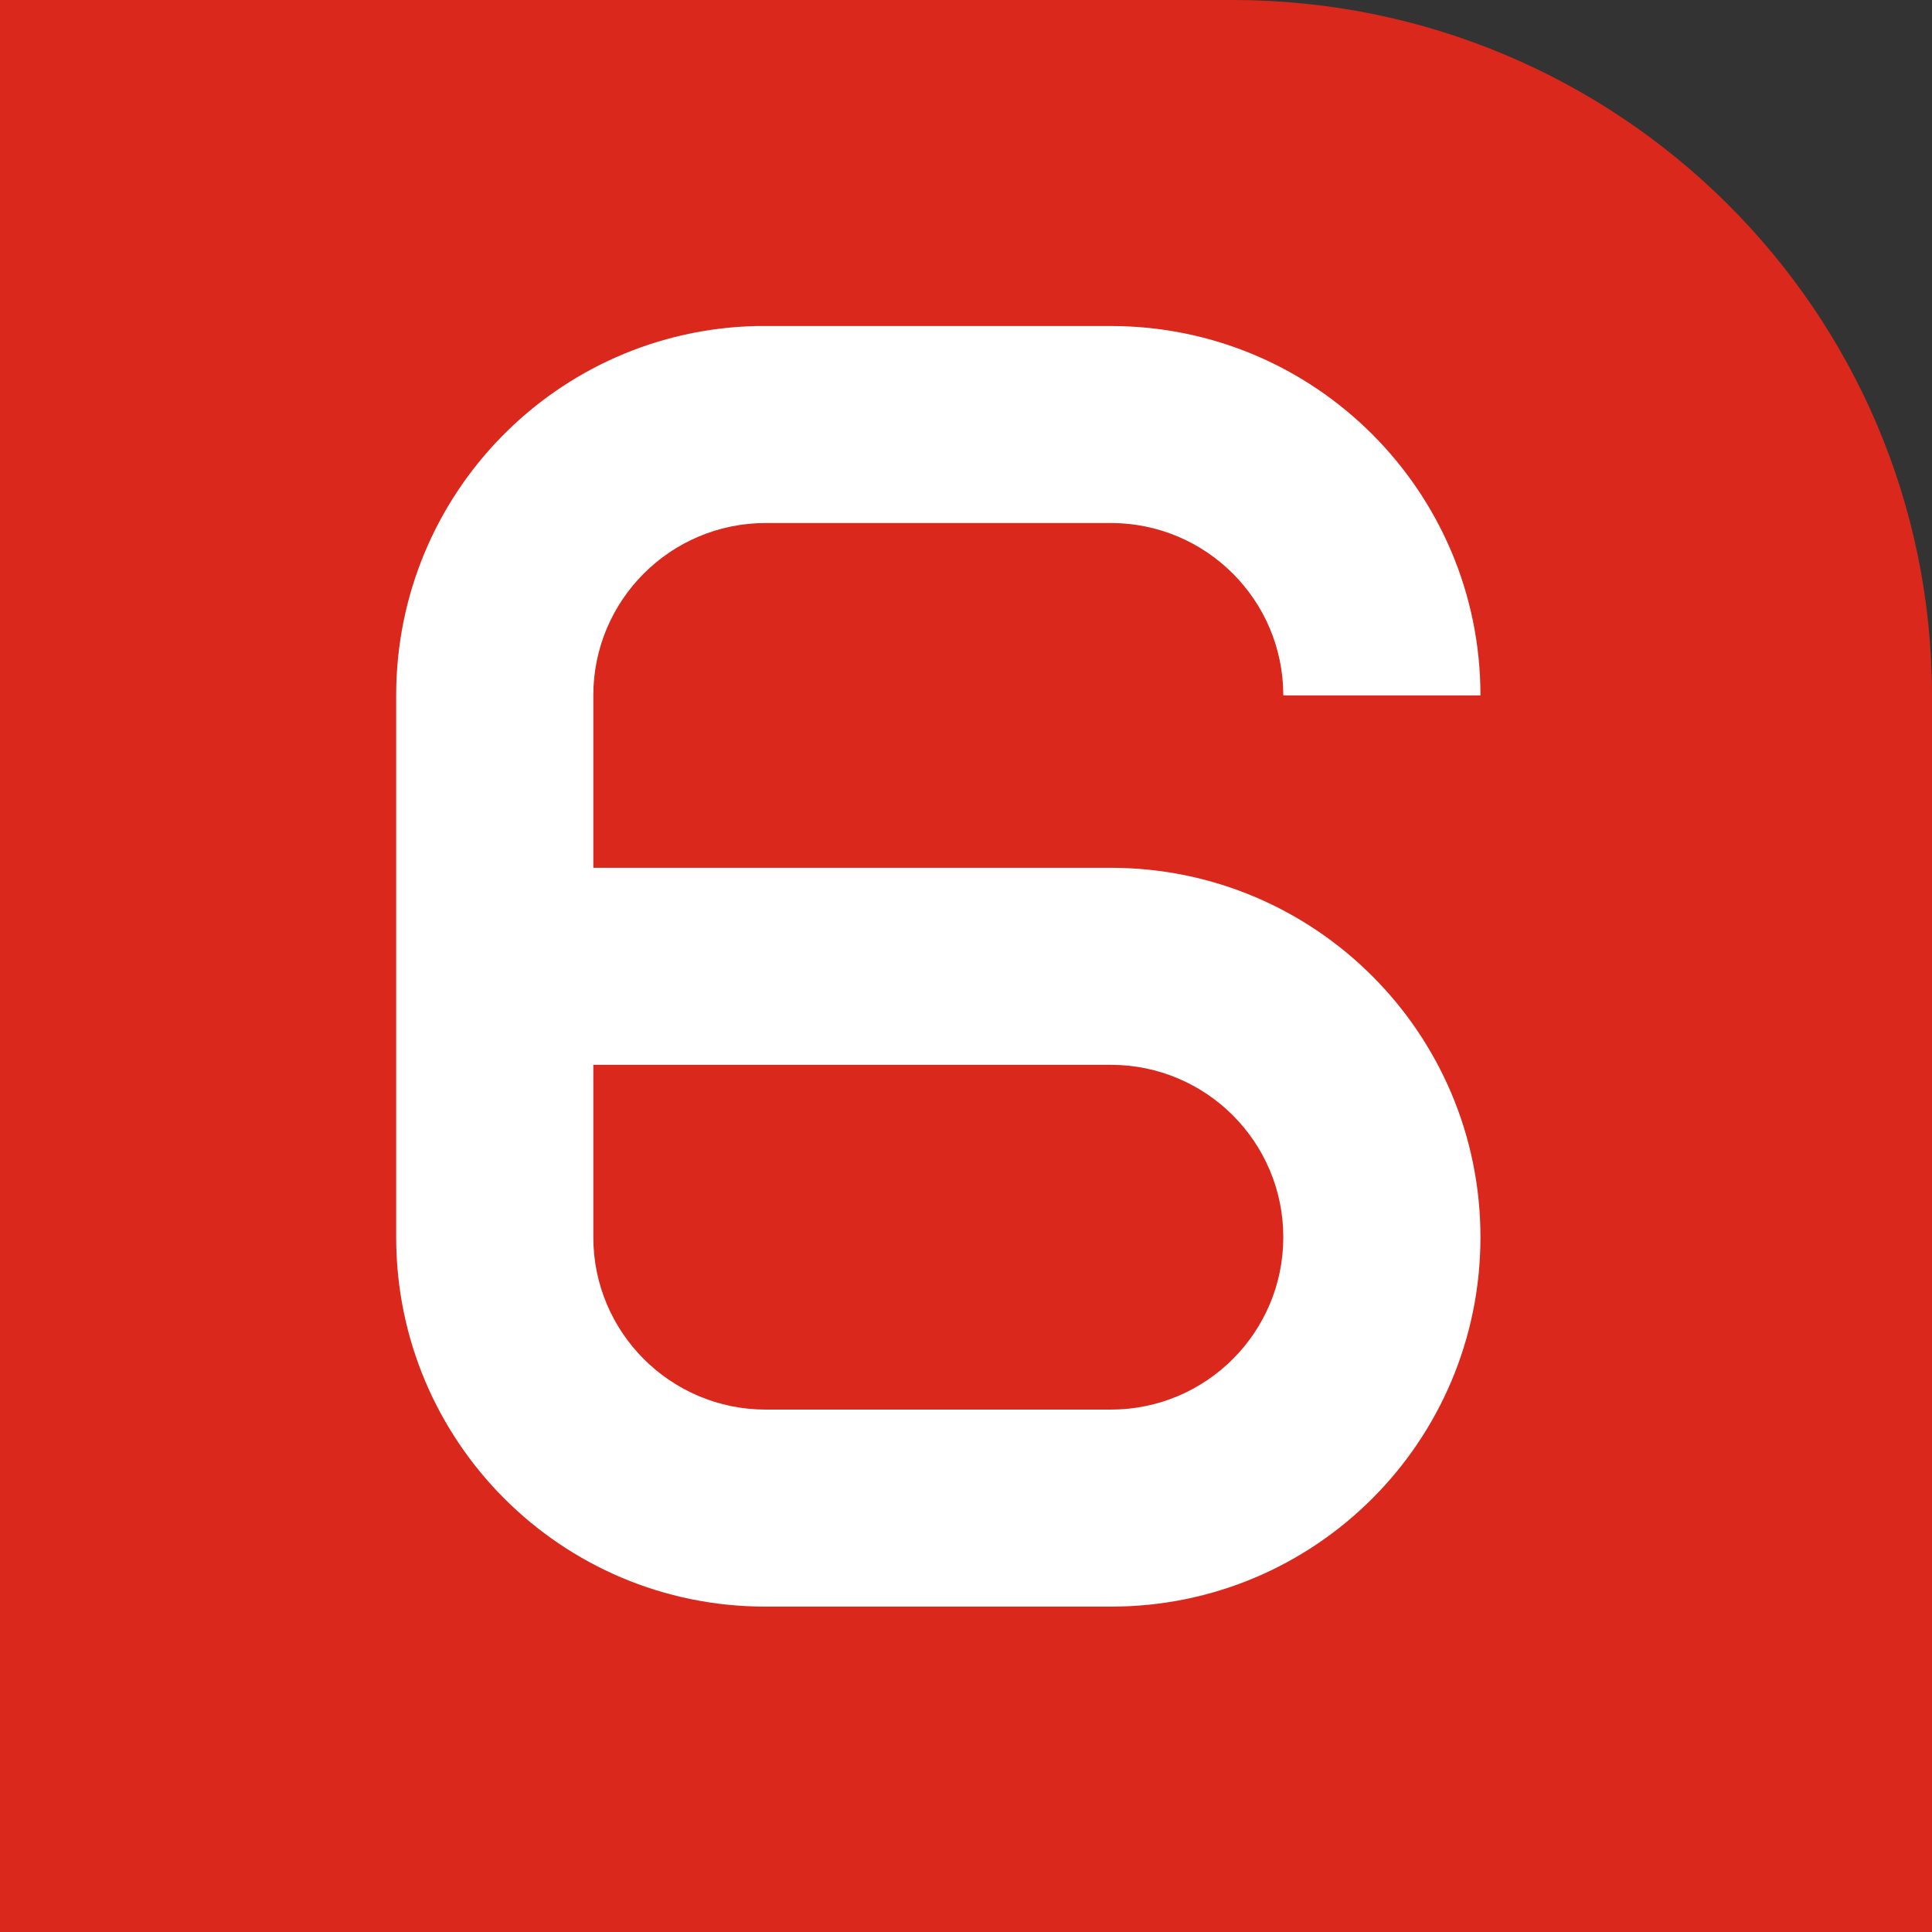 <svg width="600" height="600" xmlns="http://www.w3.org/2000/svg" xmlns:xlink="http://www.w3.org/1999/xlink" xml:space="preserve" overflow="hidden"><rect width="100%" height="100%" fill="#333333" stroke="none"/><defs><clipPath id="clip0"><rect x="3071" y="0" width="600" height="600"/></clipPath><clipPath id="clip1"><rect x="3194" y="101" width="337" height="399"/></clipPath><clipPath id="clip2"><rect x="3194" y="101" width="337" height="399"/></clipPath><clipPath id="clip3"><rect x="3194" y="101" width="337" height="399"/></clipPath><clipPath id="clip4"><rect x="3194" y="101" width="337" height="399"/></clipPath></defs><g clip-path="url(#clip0)" transform="translate(-3071 0)"><path d="M382.802 600 0 600 0 0 600 0 600 383.824C600 503.734 502.406 600 382.802 600" fill="#DA291C" fill-rule="evenodd" transform="matrix(1 0 0 -1 3071 600)"/><g clip-path="url(#clip1)"><g clip-path="url(#clip2)"><g clip-path="url(#clip3)"><g clip-path="url(#clip4)"><path d="M221.971 397.755C285.372 397.755 336.766 346.397 336.766 283.034L275.542 283.034C275.542 312.61 251.554 336.573 221.971 336.573L114.83 336.573C85.248 336.573 61.26 312.61 61.26 283.034L61.26 229.498 221.971 229.498C285.377 229.498 336.766 178.142 336.766 114.776 336.766 51.41 285.508 0.053 222.113 0.053L114.665 0.053C51.27 0.053 0.037 51.41 0.037 114.776L0.037 283.034C0.037 345.561 49.858 396.416 112.075 397.755M61.26 168.312 61.26 114.785C61.26 85.214 85.245 61.239 114.83 61.239L221.971 61.239C251.571 61.239 275.542 85.206 275.542 114.776 275.542 144.347 251.571 168.312 221.971 168.312Z" fill="#FFFFFF" fill-rule="evenodd" transform="matrix(1 0 0 -1 3194 499)"/></g></g></g></g></g></svg>